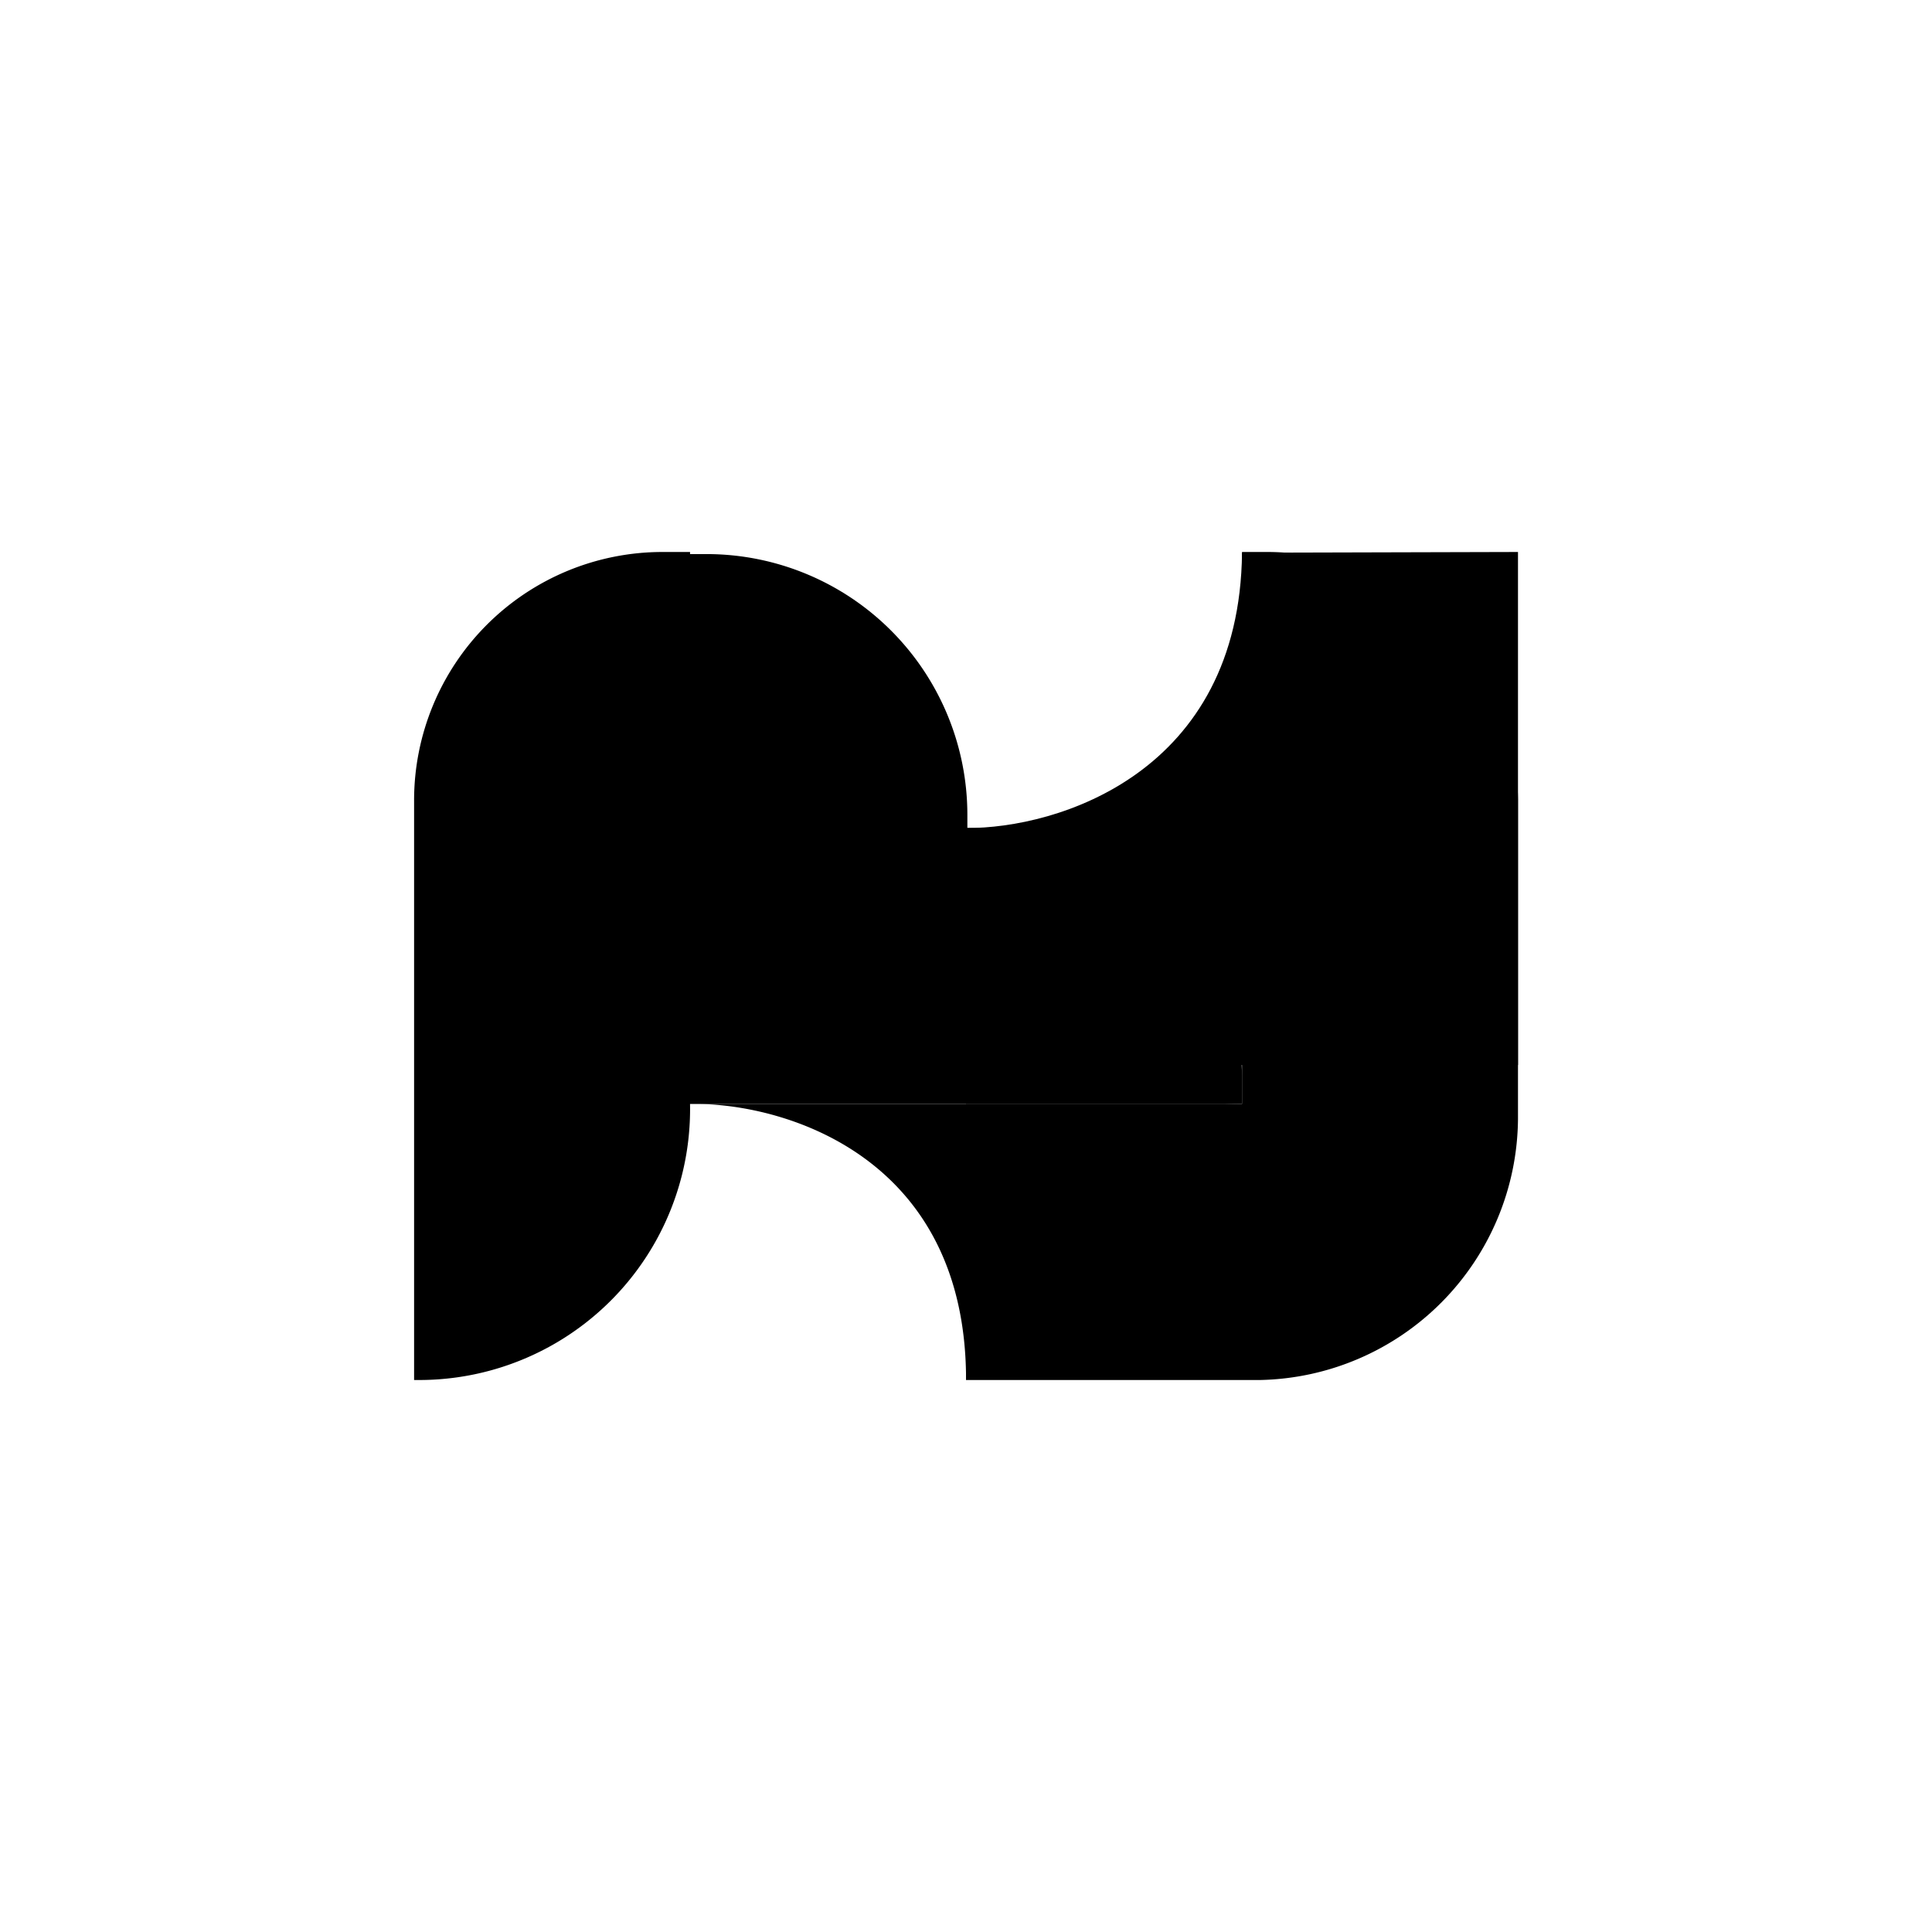 <?xml version="1.0" encoding="utf-8"?>
<!-- Generator: www.svgicons.com -->
<svg xmlns="http://www.w3.org/2000/svg" width="800" height="800" viewBox="0 0 24 24">
<path fill="currentColor" d="M15.429 6.866c-.03 2.734-2.289 3.428-3.429 3.42l.005 2.944h6.852V6.857z"/><path fill="currentColor" d="M15.652 17.143H12v-3.429h3.429V6.857h.304a3.116 3.116 0 0 1 3.124 3.073v3.973a3.27 3.27 0 0 1-3.205 3.24"/><path fill="currentColor" d="M8.572 13.714h6.857c-2.777 0-3.424 2.173-3.429 3.343c-.043-2.631-2.147-3.317-3.3-3.343zm3.445-3.591v.385h-3.54V6.883h.3a3.24 3.24 0 0 1 3.24 3.24"/><path fill="currentColor" d="M5.224 17.143h-.08v-7.2a3.086 3.086 0 0 1 3.085-3.086h.343c0 2.657 2.078 3.416 3.085 3.429h.605a3.11 3.11 0 0 1 3.167 3.102v.326H8.572v.009a3.365 3.365 0 0 1-3.348 3.42"/>
</svg>